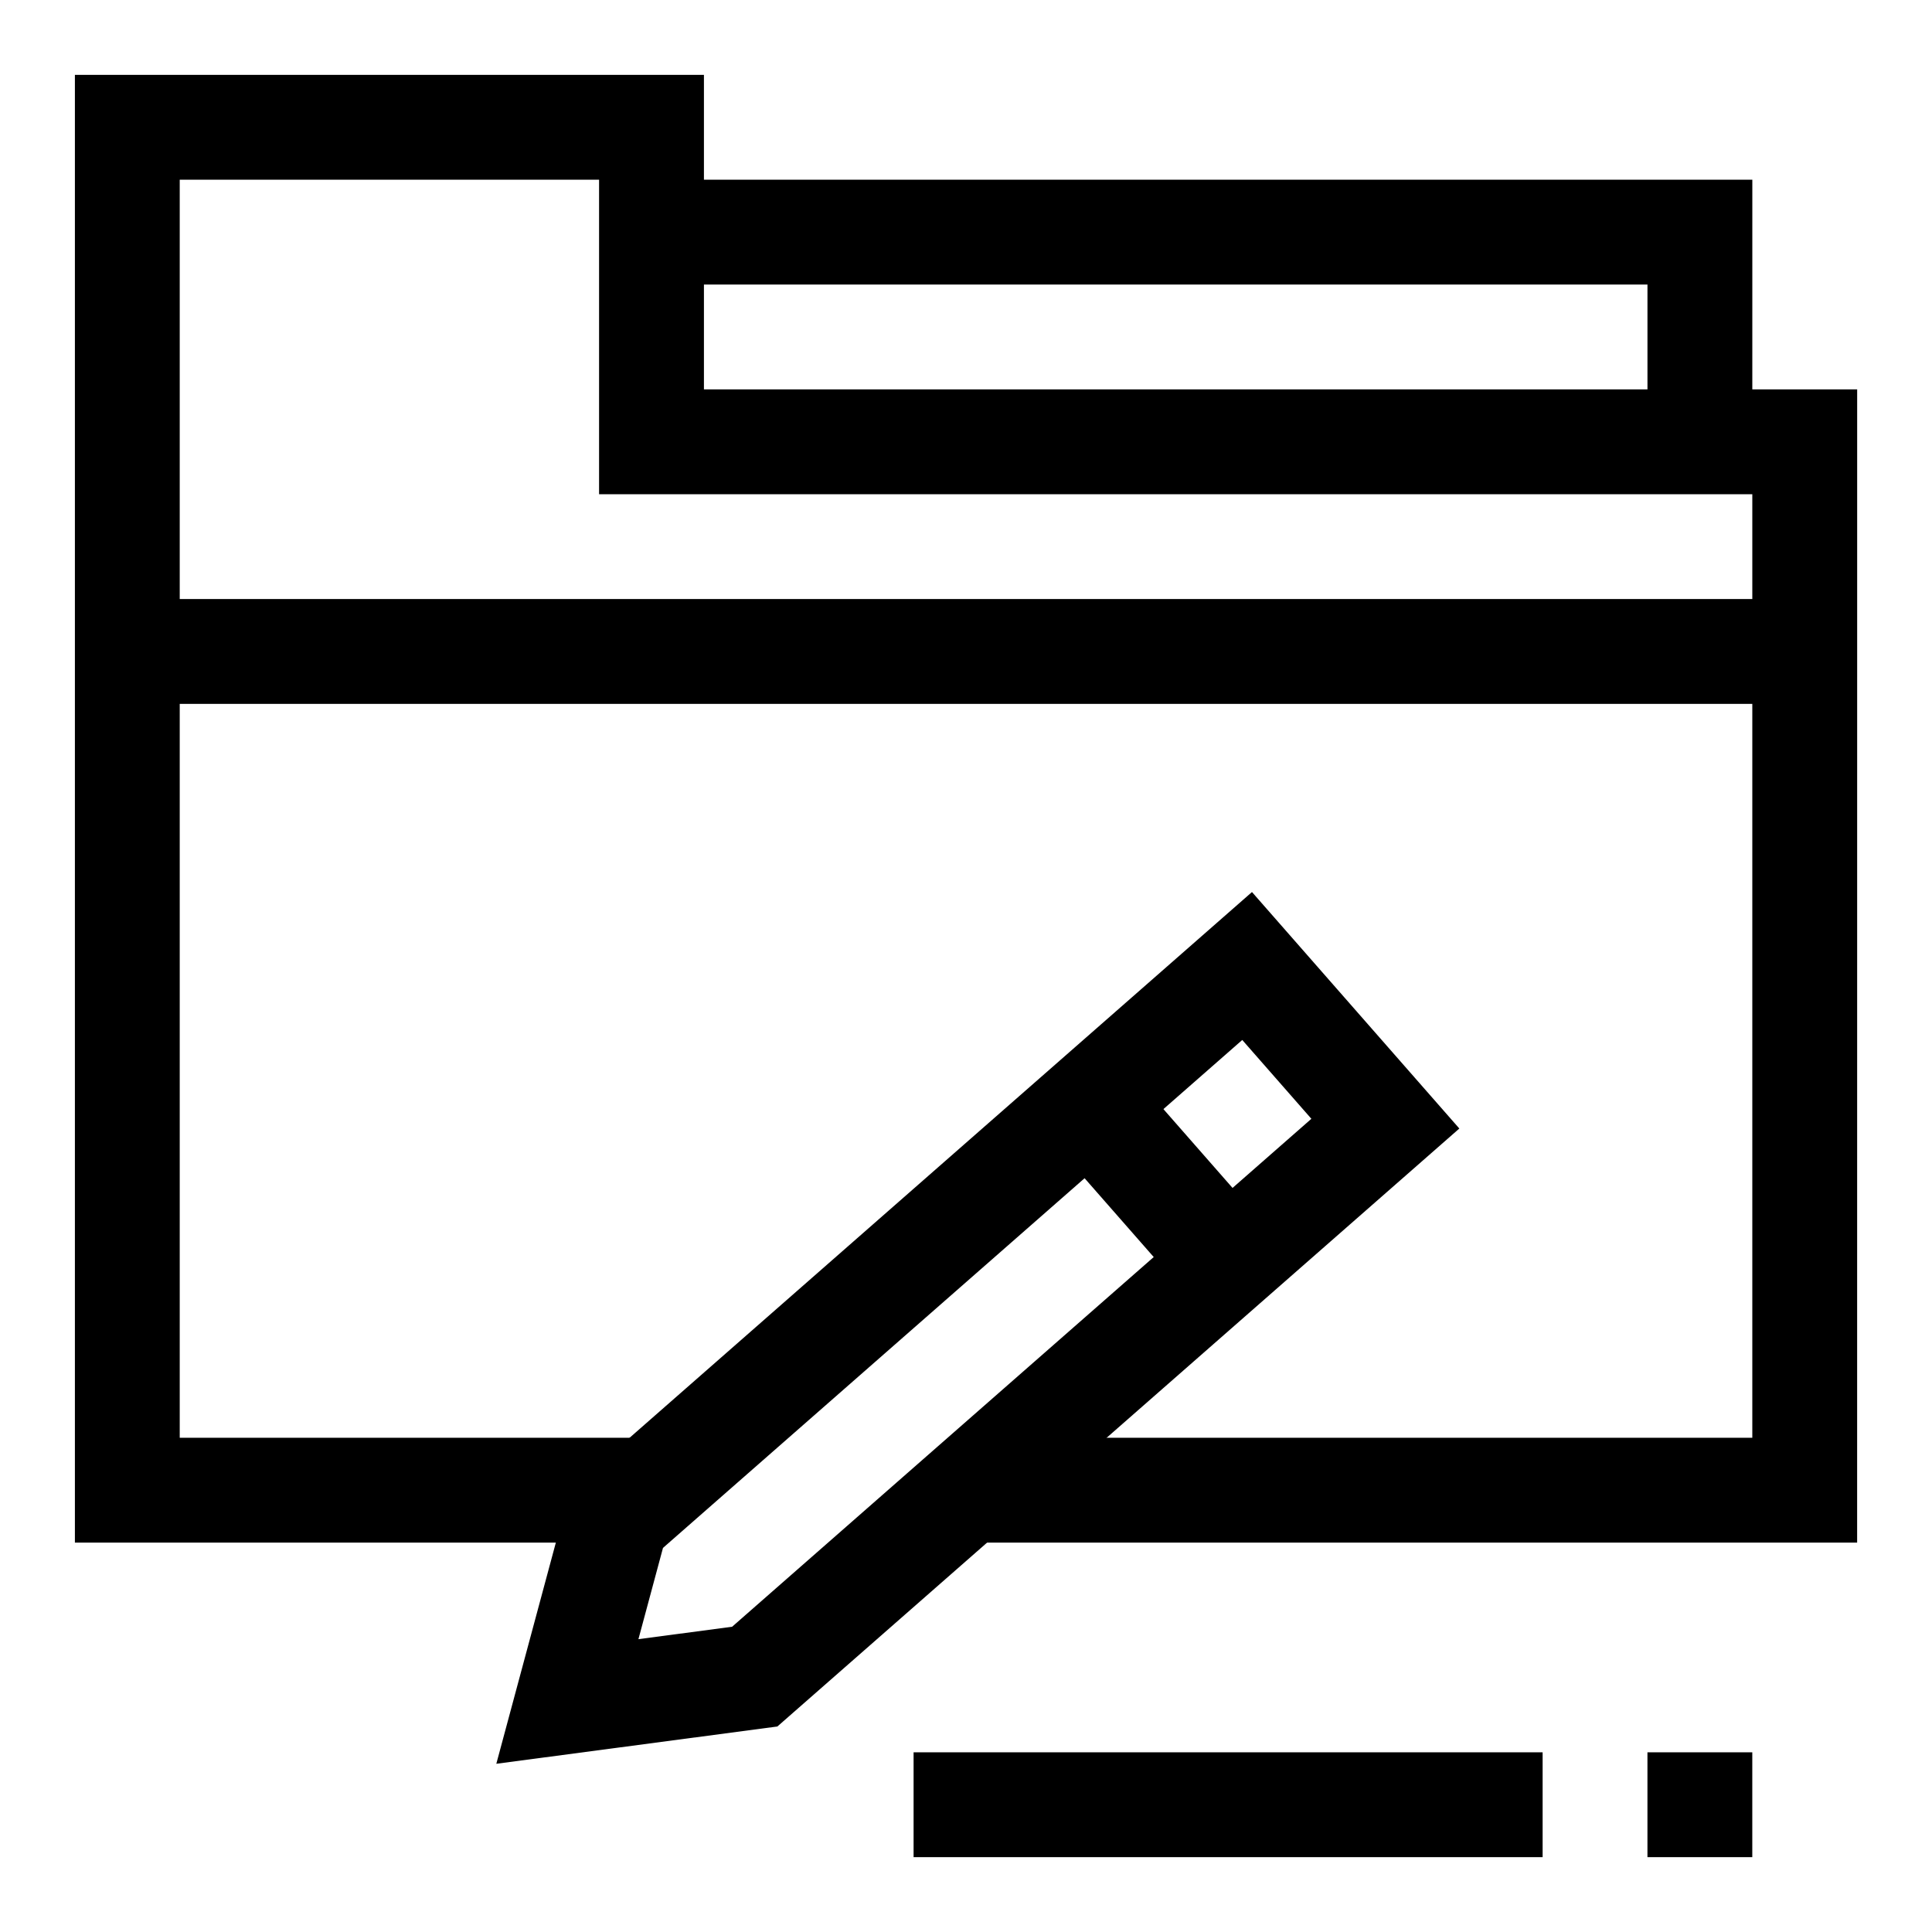 <?xml version="1.0" encoding="UTF-8"?>
<!-- Uploaded to: SVG Repo, www.svgrepo.com, Generator: SVG Repo Mixer Tools -->
<svg fill="#000000" width="800px" height="800px" version="1.1" viewBox="144 144 512 512" xmlns="http://www.w3.org/2000/svg">
 <g>
  <path d="m608.38 261.08h-27.785v-41.676h-263.94v-27.785h291.73z"/>
  <path d="m177.73 302.75h444.54v27.785h-444.54z"/>
  <path d="m636.16 552.81h-235.8v-27.785h208.02v-250.05h-305.62v-83.352h-111.13v333.4h124.45v27.785h-152.23v-388.97h166.7v83.352h305.62z"/>
  <path d="m443.16 427.48 36.637 41.781-20.891 18.316-36.637-41.781z"/>
  <path d="m386.11 608.38h166.7v27.785h-166.7z"/>
  <path d="m580.59 608.38h27.785v27.785h-27.785z"/>
  <path d="m275.53 611.42 19.527-72.551 180.73-158.47 54.953 62.672-180.73 158.47zm44.168-57.207-6.508 24.184 24.828-3.293 153.51-134.61-18.316-20.891z"/>
 </g>
</svg>